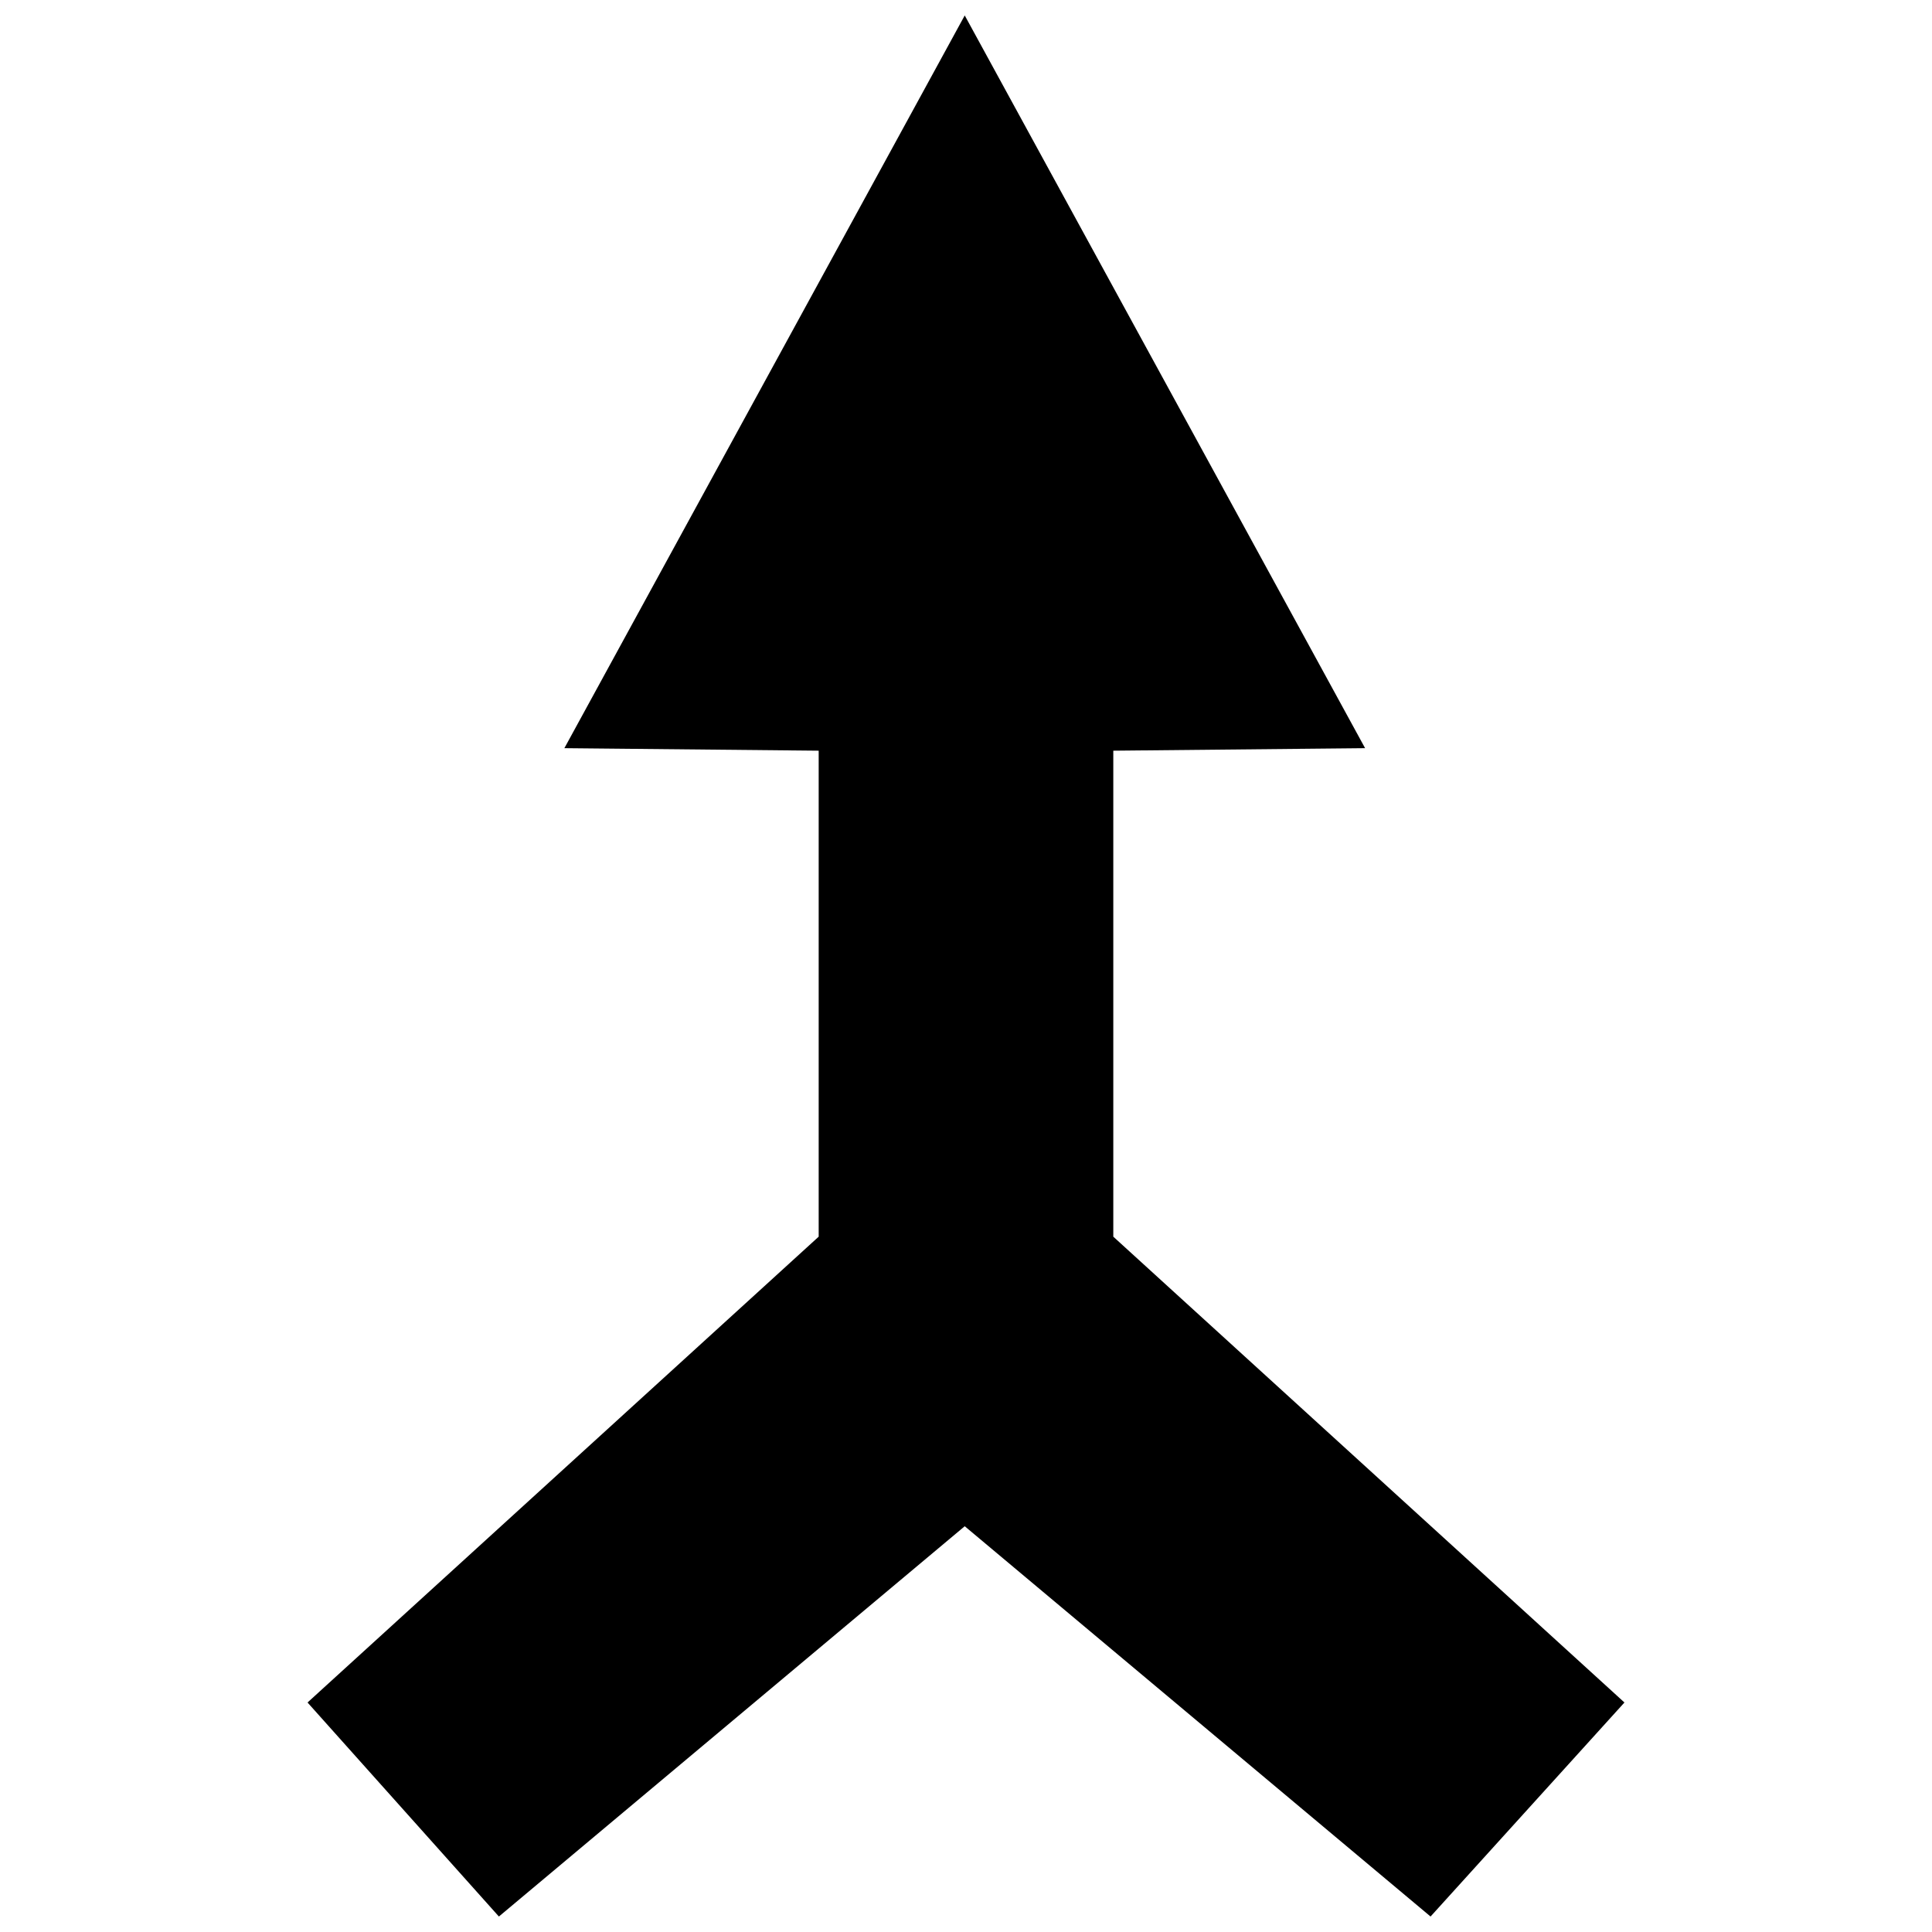 <?xml version="1.0" encoding="UTF-8"?>
<!-- Uploaded to: SVG Repo, www.svgrepo.com, Generator: SVG Repo Mixer Tools -->
<svg width="800px" height="800px" version="1.1" viewBox="144 144 512 512" xmlns="http://www.w3.org/2000/svg">
 <defs>
  <clipPath id="a">
   <path d="m225 148.09h350v503.81h-350z"/>
  </clipPath>
 </defs>
 <g clip-path="url(#a)">
  <path d="m225.5 595.18 135.46-123.45v-128.79l-67.395-0.668 106.1-194.18 106.1 194.18-66.73 0.668v128.79l135.46 123.45-51.383 56.719-123.45-103.43-123.45 103.43z" fill-rule="evenodd"/>
 </g>
</svg>